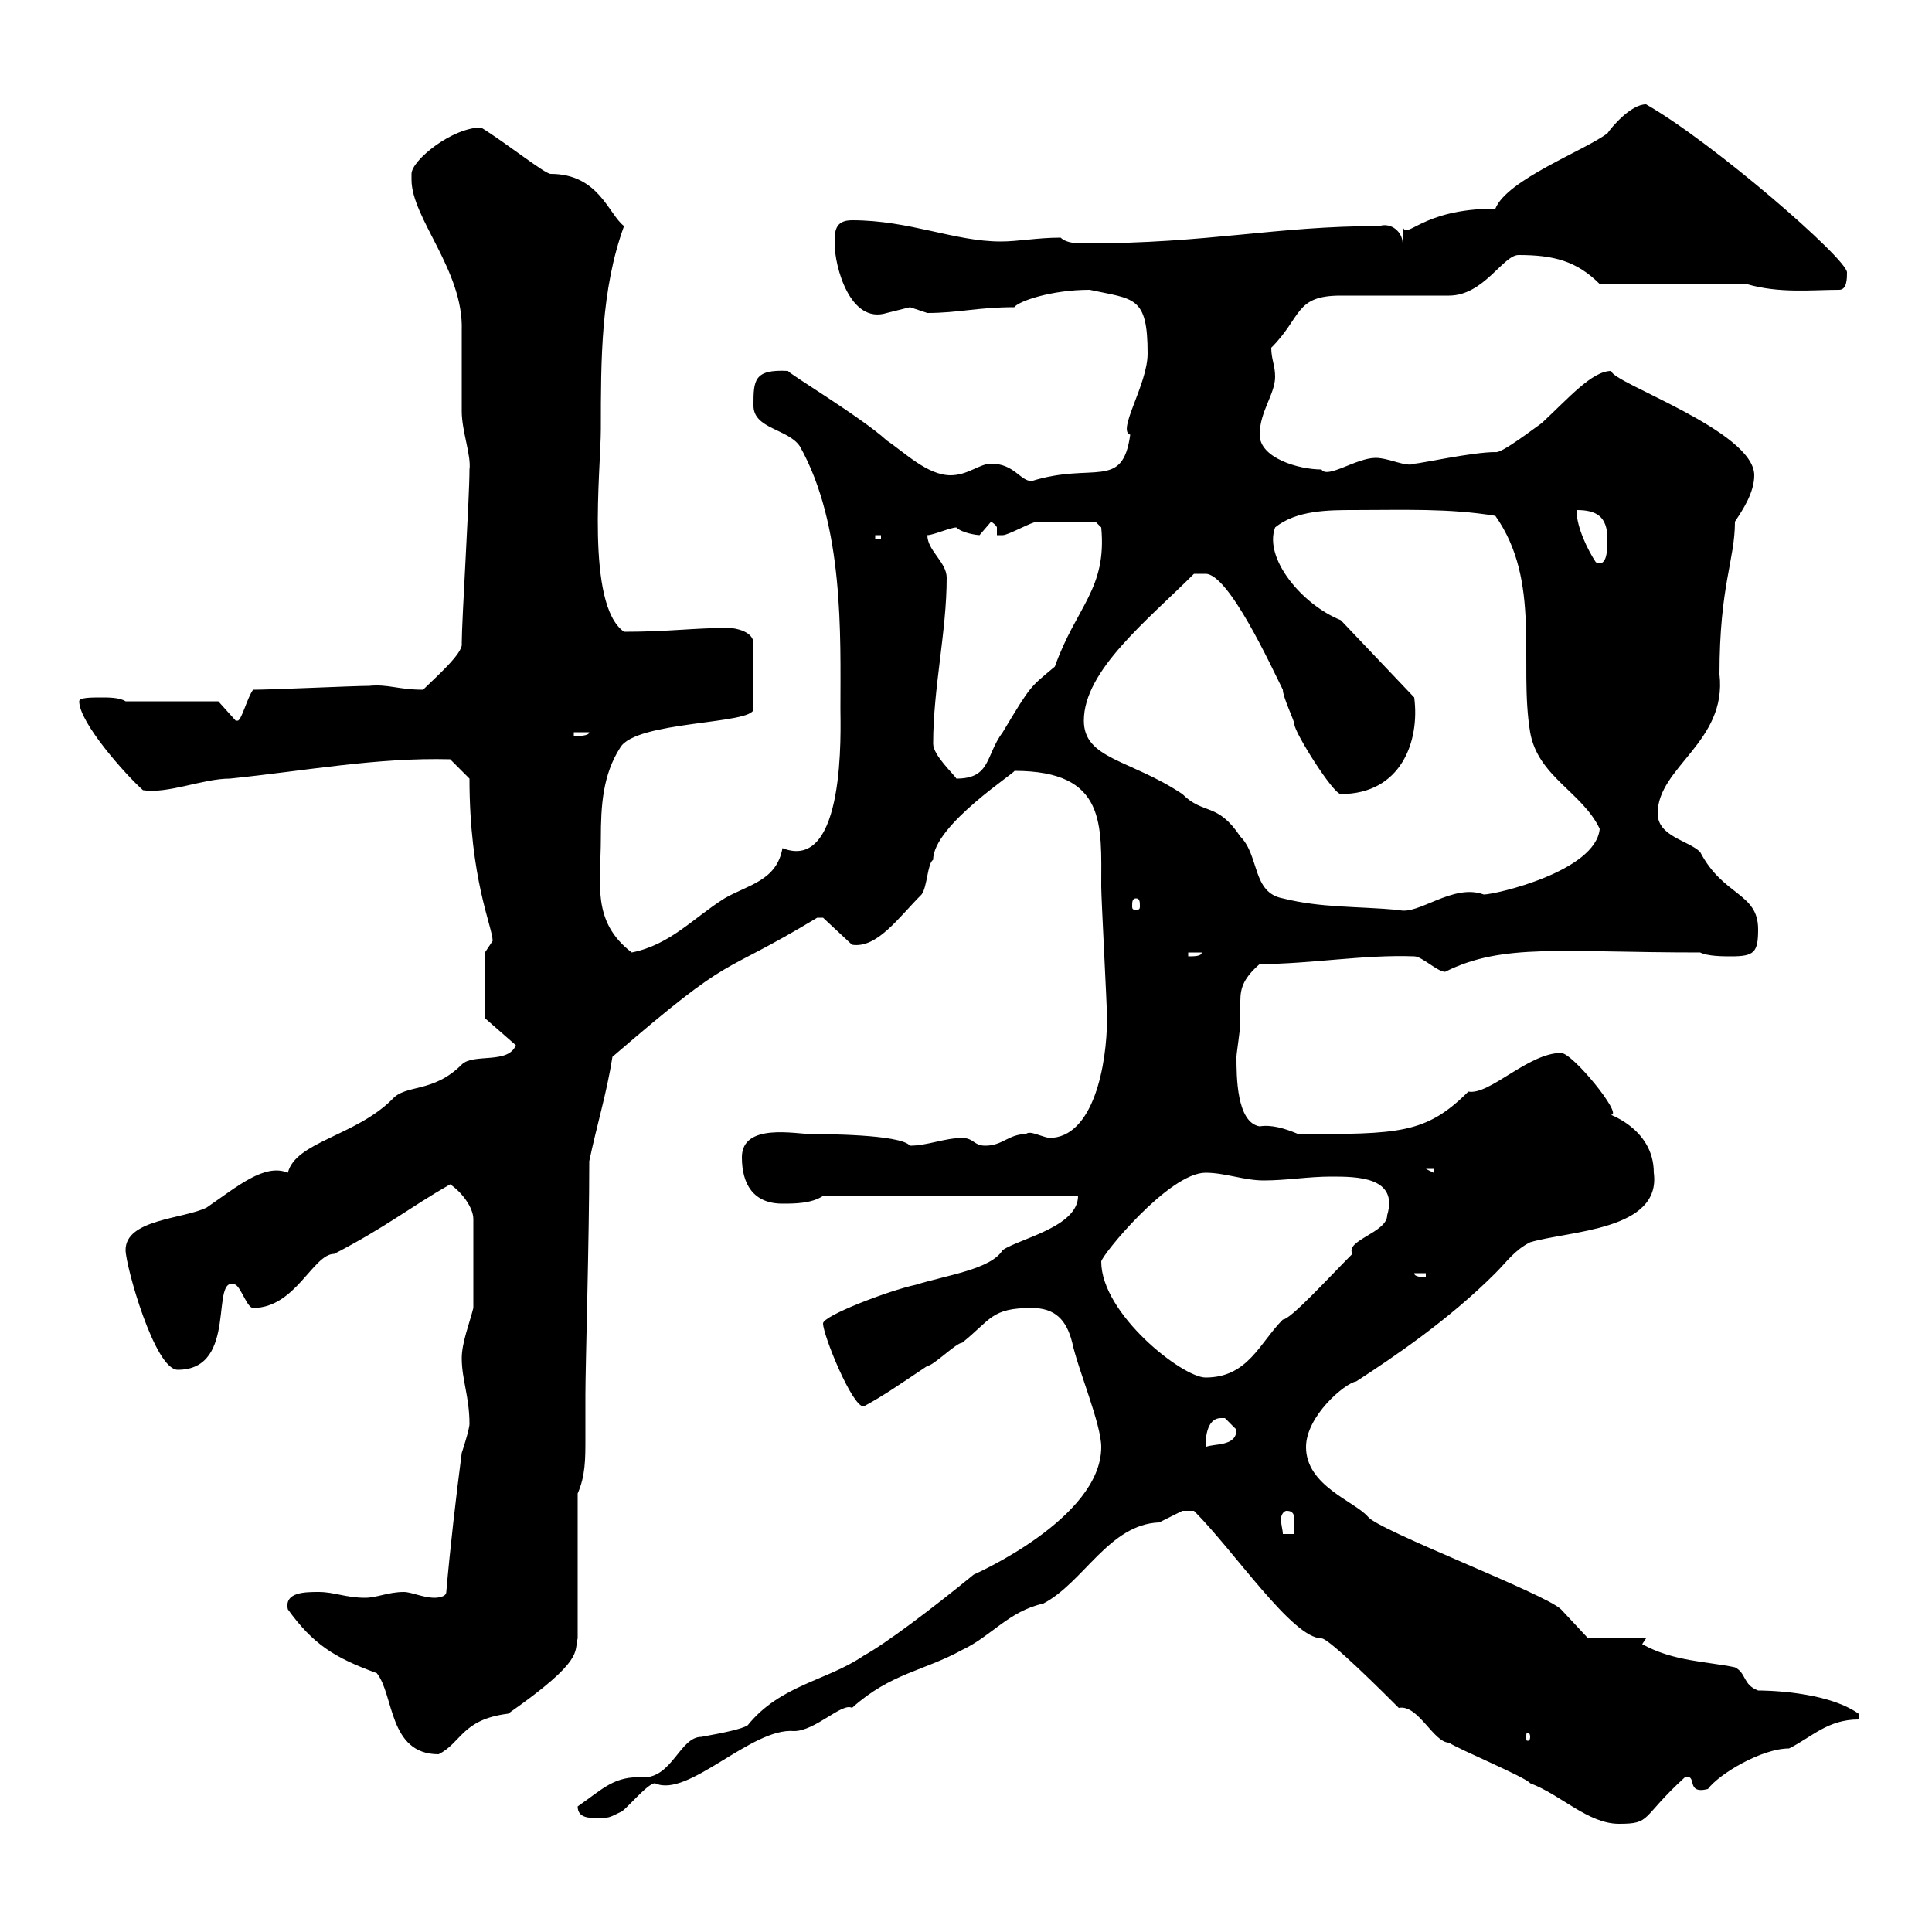 <svg xmlns="http://www.w3.org/2000/svg" xmlns:xlink="http://www.w3.org/1999/xlink" width="300" height="300"><path d="M185.40 234.60C191.70 240.90 200.70 254.40 205.20 254.40C206.40 254.40 215.10 263.10 217.20 265.20C220.20 264.60 222.60 270.60 225 270.60C226.20 271.50 237 276 237.60 276.90C242.40 278.70 246.60 283.20 251.40 283.20C256.50 283.20 254.70 282.30 261.60 276C263.70 275.40 261.60 278.70 265.20 277.80C267 275.40 273.60 271.50 277.80 271.50C281.40 269.70 283.80 267 288.60 267L288.60 266.10C283.50 262.50 273.60 262.50 273 262.50C270.60 261.60 271.20 259.80 269.40 258.90C265.20 258 259.80 258 255 255.30L255.60 254.40L246.60 254.40L242.40 249.90C240 247.50 213.90 237.60 212.40 235.50C210.30 233.10 202.80 230.70 202.80 224.70C202.80 219.90 208.80 214.80 210.60 214.50C216.60 210.60 225 204.90 232.20 197.70C234 195.90 235.20 194.10 237.60 192.90C243.60 191.10 258 191.10 256.80 182.10C256.80 174.90 249 172.80 250.20 173.10C252 173.10 244.20 163.50 242.40 163.50C237.30 163.50 231.30 170.10 228 169.50C221.40 176.10 217.20 176.10 201.60 176.10C199.50 175.20 197.40 174.60 195.60 174.90C192 174.30 192 167.10 192 164.10C192 163.50 192.60 159.90 192.60 158.70C192.60 157.50 192.60 156.60 192.60 155.40C192.60 153.30 193.20 151.80 195.60 149.70C203.40 149.70 211.80 148.20 219.60 148.50C220.80 148.50 223.20 150.90 224.40 150.90C233.40 146.40 242.40 147.90 264 147.90C265.20 148.50 267.60 148.50 268.80 148.50C272.40 148.50 273 147.90 273 144.30C273 138.60 267.60 139.20 264 132.30C262.20 130.50 257.40 129.90 257.40 126.30C257.40 119.10 268.20 115.20 267 104.70C267 90.90 269.40 87 269.40 81C270.60 79.20 272.40 76.50 272.40 73.80C272.40 66.90 250.20 59.40 250.20 57.60C247.20 57.60 243.60 61.80 239.40 65.70C238.50 66.30 233.10 70.50 232.20 70.20C228.60 70.20 220.50 72 219.60 72C218.40 72.60 215.70 71.10 213.60 71.10C210.60 71.10 206.10 74.40 205.20 72.90C201.60 72.90 195.60 71.10 195.60 67.50C195.60 63.90 198 61.20 198 58.50C198 56.70 197.40 55.80 197.40 54C202.20 49.20 201 45.90 208.20 45.90C210 45.90 223.20 45.90 225 45.90C230.40 45.90 233.40 39.60 235.80 39.60C241.20 39.60 244.80 40.50 248.40 44.10L271.20 44.10C276.30 45.60 281.40 45 285.60 45C286.80 45 286.80 43.20 286.80 42.30C286.80 40.20 266.10 22.20 255.60 16.20C253.20 16.20 250.20 19.80 249.60 20.70C246 23.40 234 27.90 232.20 32.40C220.50 32.40 218.40 37.50 217.80 35.10L217.80 37.80C217.80 36 216 34.50 214.20 35.10C198 35.10 187.80 37.80 168.30 37.80C167.40 37.80 165.60 37.80 164.70 36.90C161.10 36.90 158.10 37.50 155.40 37.50C148.20 37.50 141.30 34.20 132.30 34.20C129.60 34.20 129.60 36 129.60 37.80C129.60 41.40 132 50.40 137.70 48.60C137.70 48.60 141.30 47.70 141.30 47.70C141.30 47.70 144 48.60 144 48.60C148.80 48.60 151.80 47.70 157.50 47.70C158.10 46.80 163.20 45 169.20 45C176.10 46.50 178.20 45.90 178.20 54.90C178.20 59.70 173.40 66.90 175.50 67.50C174.30 76.20 169.80 71.70 160.20 74.70C158.40 74.70 157.50 72 153.90 72C152.10 72 150.30 73.80 147.60 73.80C144 73.80 140.40 70.20 137.70 68.40C133.80 64.80 121.80 57.60 122.40 57.60C117 57.30 117 59.10 117 63C117 66.60 122.40 66.60 124.20 69.30C131.10 81.60 130.50 98.70 130.50 110.10C130.50 113.10 131.40 135.60 121.50 131.70C120.60 136.80 116.10 137.40 112.50 139.50C107.70 142.50 104.10 146.70 98.10 147.90C91.80 143.10 93.30 137.10 93.30 130.20C93.30 125.10 93.60 120.30 96.30 116.10C98.70 111.90 117 112.50 117 110.10L117 99.90C117 98.10 114.30 97.50 113.10 97.50C107.70 97.50 103.80 98.10 96.90 98.10C90.90 93.90 93.30 72.90 93.30 66.60C93.30 55.80 93.30 45 96.90 35.10C94.50 33.30 93 27 85.50 27C84.60 27 78.60 22.20 74.70 19.80C70.20 19.80 63.90 24.90 63.90 27C63.90 27 63.90 27.90 63.90 27.90C63.90 33.90 72 42 71.70 51.30C71.70 52.20 71.70 63 71.70 63.90C71.70 66.90 73.20 70.80 72.90 72.90C72.90 77.40 71.70 96.30 71.70 99.90C72 101.40 67.50 105.30 65.70 107.10C61.80 107.10 60.30 106.20 57.30 106.50C54.90 106.50 42.30 107.10 39.30 107.10C38.40 108.30 37.50 111.90 36.90 111.90C36.60 111.90 36.60 111.90 36.60 111.90L33.90 108.90L19.50 108.90C18.60 108.30 16.80 108.30 15.90 108.30C14.10 108.30 12.30 108.30 12.30 108.90C12.30 112.20 19.50 120.30 22.20 122.70C26.10 123.30 31.50 120.90 35.70 120.90C47.40 119.70 58.50 117.60 69.90 117.90L72.90 120.90C72.90 136.50 76.50 144 76.50 146.10C76.50 146.10 75.30 147.90 75.30 147.90L75.30 158.10L80.10 162.30C78.90 165.30 73.50 163.50 71.70 165.30C67.20 169.80 63 168.30 60.90 170.70C55.20 176.40 45.90 177.30 44.70 182.10C41.10 180.60 36.90 184.20 32.10 187.50C28.50 189.30 19.50 189.30 19.50 194.10C19.50 196.50 24 212.70 27.60 212.70C37.20 212.70 32.40 197.70 36.60 199.50C37.50 200.10 38.40 203.10 39.30 203.10C45.90 203.10 48.60 194.70 51.90 194.70C60 190.50 63.60 187.50 69.90 183.90C71.70 185.10 73.50 187.50 73.50 189.30L73.50 203.10C72.90 205.50 71.70 208.50 71.70 210.90C71.70 214.20 72.90 216.90 72.90 221.10C72.90 222 71.70 225.60 71.70 225.60C70.80 232.50 69.90 240.30 69.30 247.20C69.30 248.10 67.50 248.10 67.50 248.10C65.70 248.10 63.90 247.20 62.70 247.20C60.30 247.20 58.50 248.10 56.70 248.10C53.70 248.10 51.90 247.20 49.50 247.20C47.40 247.20 44.10 247.20 44.70 249.90C48.60 255.30 51.90 257.40 58.50 259.80C61.20 263.10 60.30 272.40 68.10 272.40C71.70 270.60 71.70 267 78.90 266.10C90.90 257.70 89.10 256.50 89.70 254.40L89.70 231.90C90.90 229.20 90.90 226.50 90.90 223.50C90.90 221.10 90.90 218.40 90.90 216.60C90.90 212.10 91.50 192.30 91.50 180.30C92.70 174.60 94.20 169.80 95.10 164.10C114.60 147.30 111 152.10 126.90 142.50C126.90 142.50 126.90 142.50 127.80 142.50L132.30 146.70C136.20 147.30 139.50 142.50 143.10 138.90C144 137.70 144 134.10 144.90 133.50C144.90 128.10 158.10 119.70 157.50 119.70C171.90 119.70 171 128.10 171 137.70C171 139.50 171.90 156.30 171.90 158.10C171.90 165.30 169.80 176.70 162.90 176.70C161.40 176.40 159.90 175.50 159.30 176.10C156.60 176.10 155.70 177.90 153 177.90C151.20 177.90 151.20 176.70 149.40 176.70C146.70 176.70 144 177.90 141.30 177.90C139.80 176.10 127.50 176.10 126 176.10C123.60 176.10 115.20 174.30 115.20 179.70C115.20 183.90 117 186.90 121.50 186.90C123.30 186.90 126 186.90 127.80 185.70L167.40 185.70C167.40 190.50 158.40 192.30 155.70 194.10C153.90 197.10 147 198 142.20 199.50C138 200.40 127.80 204.30 127.80 205.50C127.80 207.30 132.30 218.40 134.10 218.40C137.40 216.60 139.50 215.10 144 212.10C144.90 212.10 148.50 208.50 149.40 208.50C153.90 204.90 153.90 203.10 160.20 203.10C163.80 203.10 165.60 204.90 166.50 208.50C167.40 212.70 171 221.10 171 224.70C171 235.80 151.20 244.50 151.20 244.50C144.60 249.90 137.40 255.30 134.10 257.10C128.40 261 121.20 261.60 116.10 267.90C115.20 268.50 112.20 269.10 108.90 269.70C105.60 269.70 104.40 276 99.90 276C95.40 275.70 93.60 277.80 89.70 280.50C89.70 282.30 91.50 282.30 92.70 282.30C94.50 282.30 94.50 282.30 96.30 281.40C96.90 281.40 100.50 276.90 101.70 276.90C106.80 279.30 116.70 268.20 123.30 268.80C126.60 268.80 130.80 264.30 132.30 265.20C138.30 259.80 143.40 259.50 149.40 256.20C153.90 254.10 156.60 250.20 162 249C168.30 245.70 172.20 236.70 180 236.40C180 236.40 183.60 234.60 183.60 234.60C184.20 234.60 184.80 234.60 185.40 234.60ZM237.60 269.70C237.60 270.30 237.30 270.30 237.30 270.30C237 270.30 237 270.30 237 269.70C237 269.10 237 269.10 237.30 269.10C237.30 269.10 237.60 269.10 237.60 269.70ZM199.80 234.60C201 234.60 201 235.50 201 236.40C201 237.30 201 237.90 201 238.20L199.20 238.20C199.20 237.60 198.90 236.70 198.90 235.80C198.90 235.50 199.20 234.60 199.80 234.60ZM190.20 220.20C190.20 220.20 192 222 192 222C192 224.70 188.40 224.10 187.20 224.70C187.20 223.80 187.20 220.20 189.60 220.20C189.60 220.20 189.90 220.20 190.20 220.20ZM171 195.90C171 195 181.50 182.10 187.20 182.10C190.20 182.10 193.20 183.30 196.20 183.30C199.80 183.30 203.10 182.70 206.70 182.70C210.60 182.70 217.20 182.70 215.40 188.70C215.40 191.40 208.80 192.60 210 194.70C206.40 198.30 200.40 204.90 199.20 204.90C195.60 208.50 193.80 213.90 187.20 213.90C183.60 213.90 171 204 171 195.90ZM219.60 197.70L221.40 197.70L221.40 198.30C220.80 198.30 219.60 198.30 219.60 197.70ZM221.40 181.50L222.60 181.50L222.60 182.10ZM184.50 147.90L186.60 147.90C186.60 148.50 185.40 148.50 184.50 148.50ZM168.30 111.90C168.30 104.10 178.20 96.30 185.40 89.10C185.40 89.10 186.60 89.10 187.20 89.10C190.80 89.10 197.40 103.50 199.20 107.10C199.20 108.30 201 111.90 201 112.50C201 113.70 207 123.30 208.20 123.30C217.50 123.30 220.50 115.20 219.60 108.30L208.20 96.30C202.20 93.90 196.20 86.70 198 81.90C201.30 79.20 206.40 79.20 210.30 79.20C217.80 79.20 225 78.90 232.20 80.10C239.40 90.30 235.80 102.90 237.60 113.70C238.80 120.60 245.70 123 248.40 128.70C247.80 135.30 232.20 138.90 230.40 138.90C225.60 137.10 220.20 142.20 217.20 141.30C210.60 140.70 205.20 141 199.20 139.50C194.40 138.60 195.60 132.90 192.60 129.90C189 124.50 186.90 126.60 183.60 123.30C175.50 117.90 168.30 117.90 168.30 111.90ZM176.40 139.50C177 139.50 177 140.10 177 140.70C177 141 177 141.30 176.40 141.30C175.80 141.30 175.80 141 175.80 140.70C175.80 140.10 175.80 139.50 176.40 139.50ZM144.90 115.50C144.90 106.80 147 98.10 147 89.70C147 87.30 144 85.50 144 83.10C144.90 83.10 147.60 81.90 148.50 81.90C149.40 82.80 151.80 83.10 152.10 83.10C152.10 83.10 153.90 81 153.90 81C154.80 81.60 154.80 81.90 154.80 81.90C154.80 82.50 154.80 82.80 154.80 83.10C154.80 83.10 155.70 83.10 155.70 83.10C156.60 83.10 160.20 81 161.10 81C163.50 81 168.90 81 170.10 81L171 81.90C171.90 91.50 167.10 94.20 163.80 103.50C159.90 106.80 160.20 106.20 155.70 113.70C153 117.30 153.90 120.90 148.50 120.90C148.20 120.30 144.90 117.30 144.90 115.50ZM89.10 113.70L91.50 113.70C91.50 114.30 89.70 114.30 89.10 114.30ZM244.80 79.20C247.80 79.20 249.60 80.10 249.60 83.70C249.60 85.20 249.60 88.20 247.80 87.30C246.60 85.50 244.80 81.90 244.80 79.20ZM135.90 83.10L136.80 83.10L136.80 83.70L135.90 83.70Z"/></svg>
